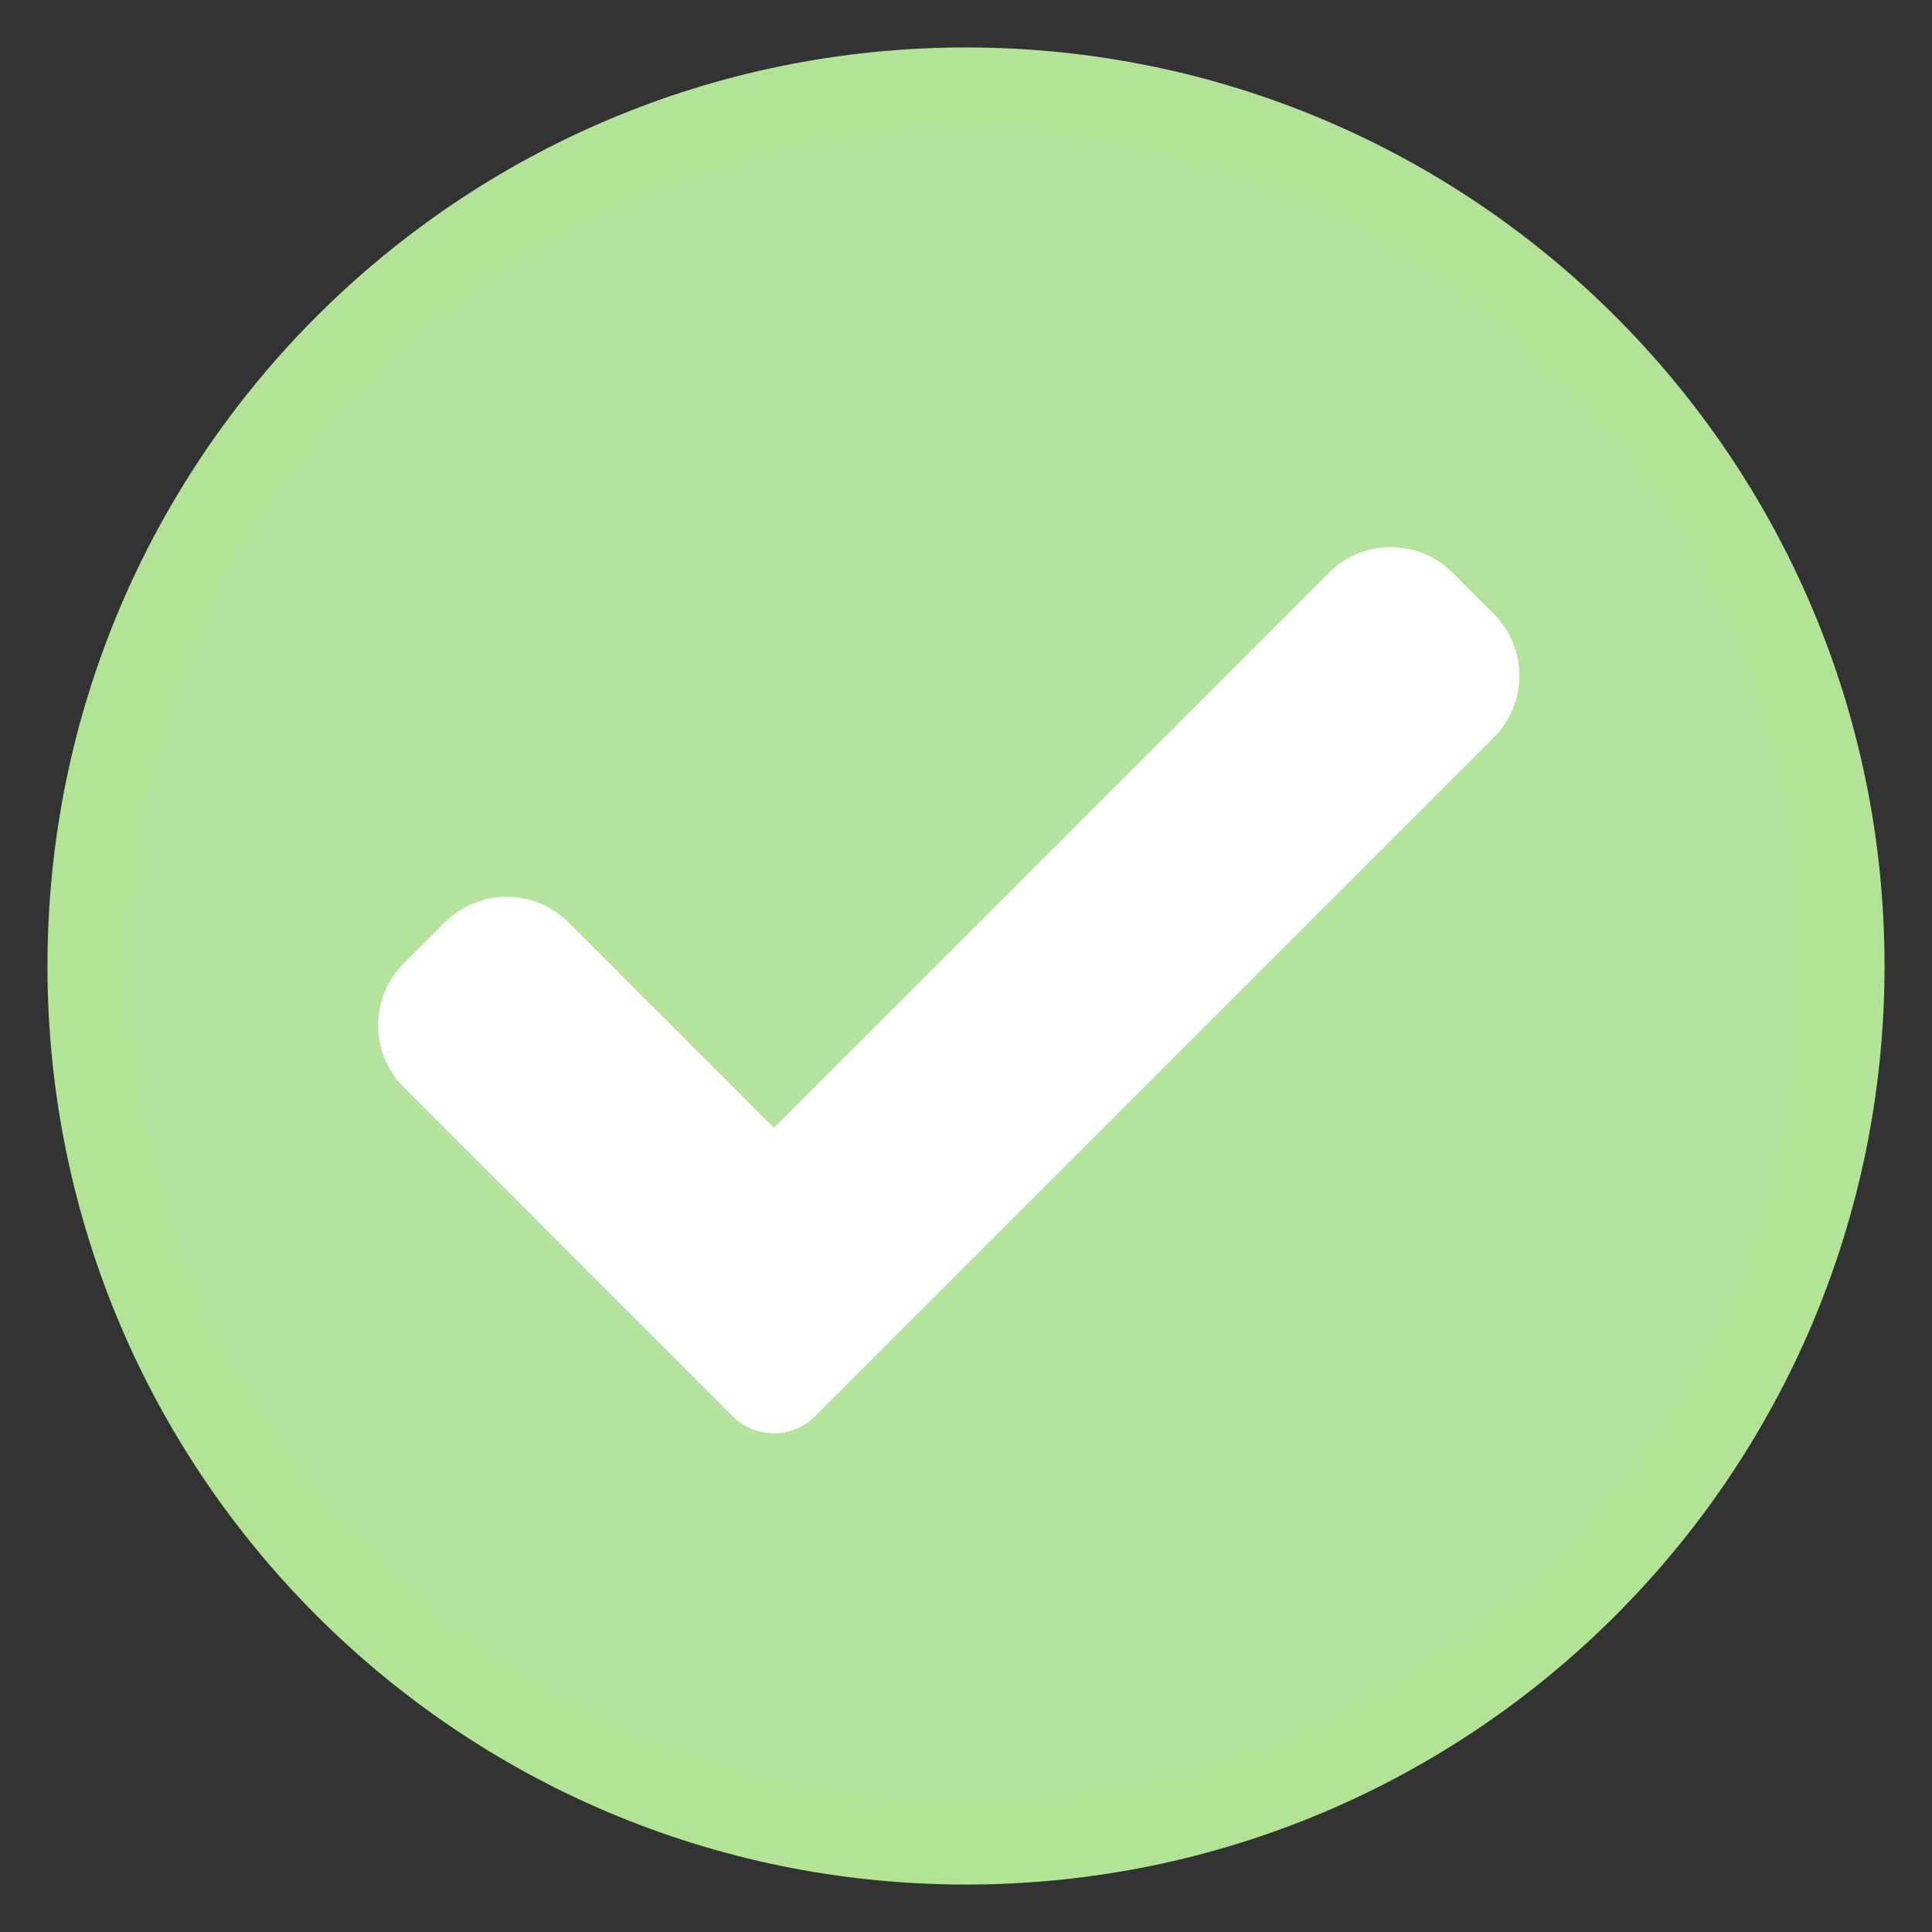 <svg height="23" viewBox="0 0 23 23" width="23" xmlns="http://www.w3.org/2000/svg"><rect x="0" y="0" width="23" height="23" fill="#333333" stroke="none"/><g fill="none" fill-rule="evenodd"><g fill="#b3e39d"><g transform="translate(1 1)"><circle cx="10.5" cy="10.5" r="10.043"/><path d="m10.5.065c-5.763 0-10.435 4.672-10.435 10.435 0 5.763 4.672 10.435 10.435 10.435 5.763 0 10.435-4.672 10.435-10.435 0-5.763-4.672-10.435-10.435-10.435zm-2.01 12.109 7.236-7.236 2.346 2.346-9.582 9.582-5.562-5.562 2.346-2.346z" fill-rule="nonzero" stroke="#b2e396"/></g><circle cx="11.5" cy="10.917" r="9.333"/></g><path d="m5.203 10.36c-.13.13-.307.203-.49.203s-.361-.073-.49-.203l-3.917-3.918c-.406-.406-.406-1.066 0-1.471l.49-.491c.407-.406 1.065-.406 1.472 0l2.445 2.446 6.608-6.608c.407-.406 1.066-.406 1.472 0l.49.491c.406.406.406 1.066 0 1.471z" fill="#fff" transform="translate(4.5 6.5)"/></g></svg>